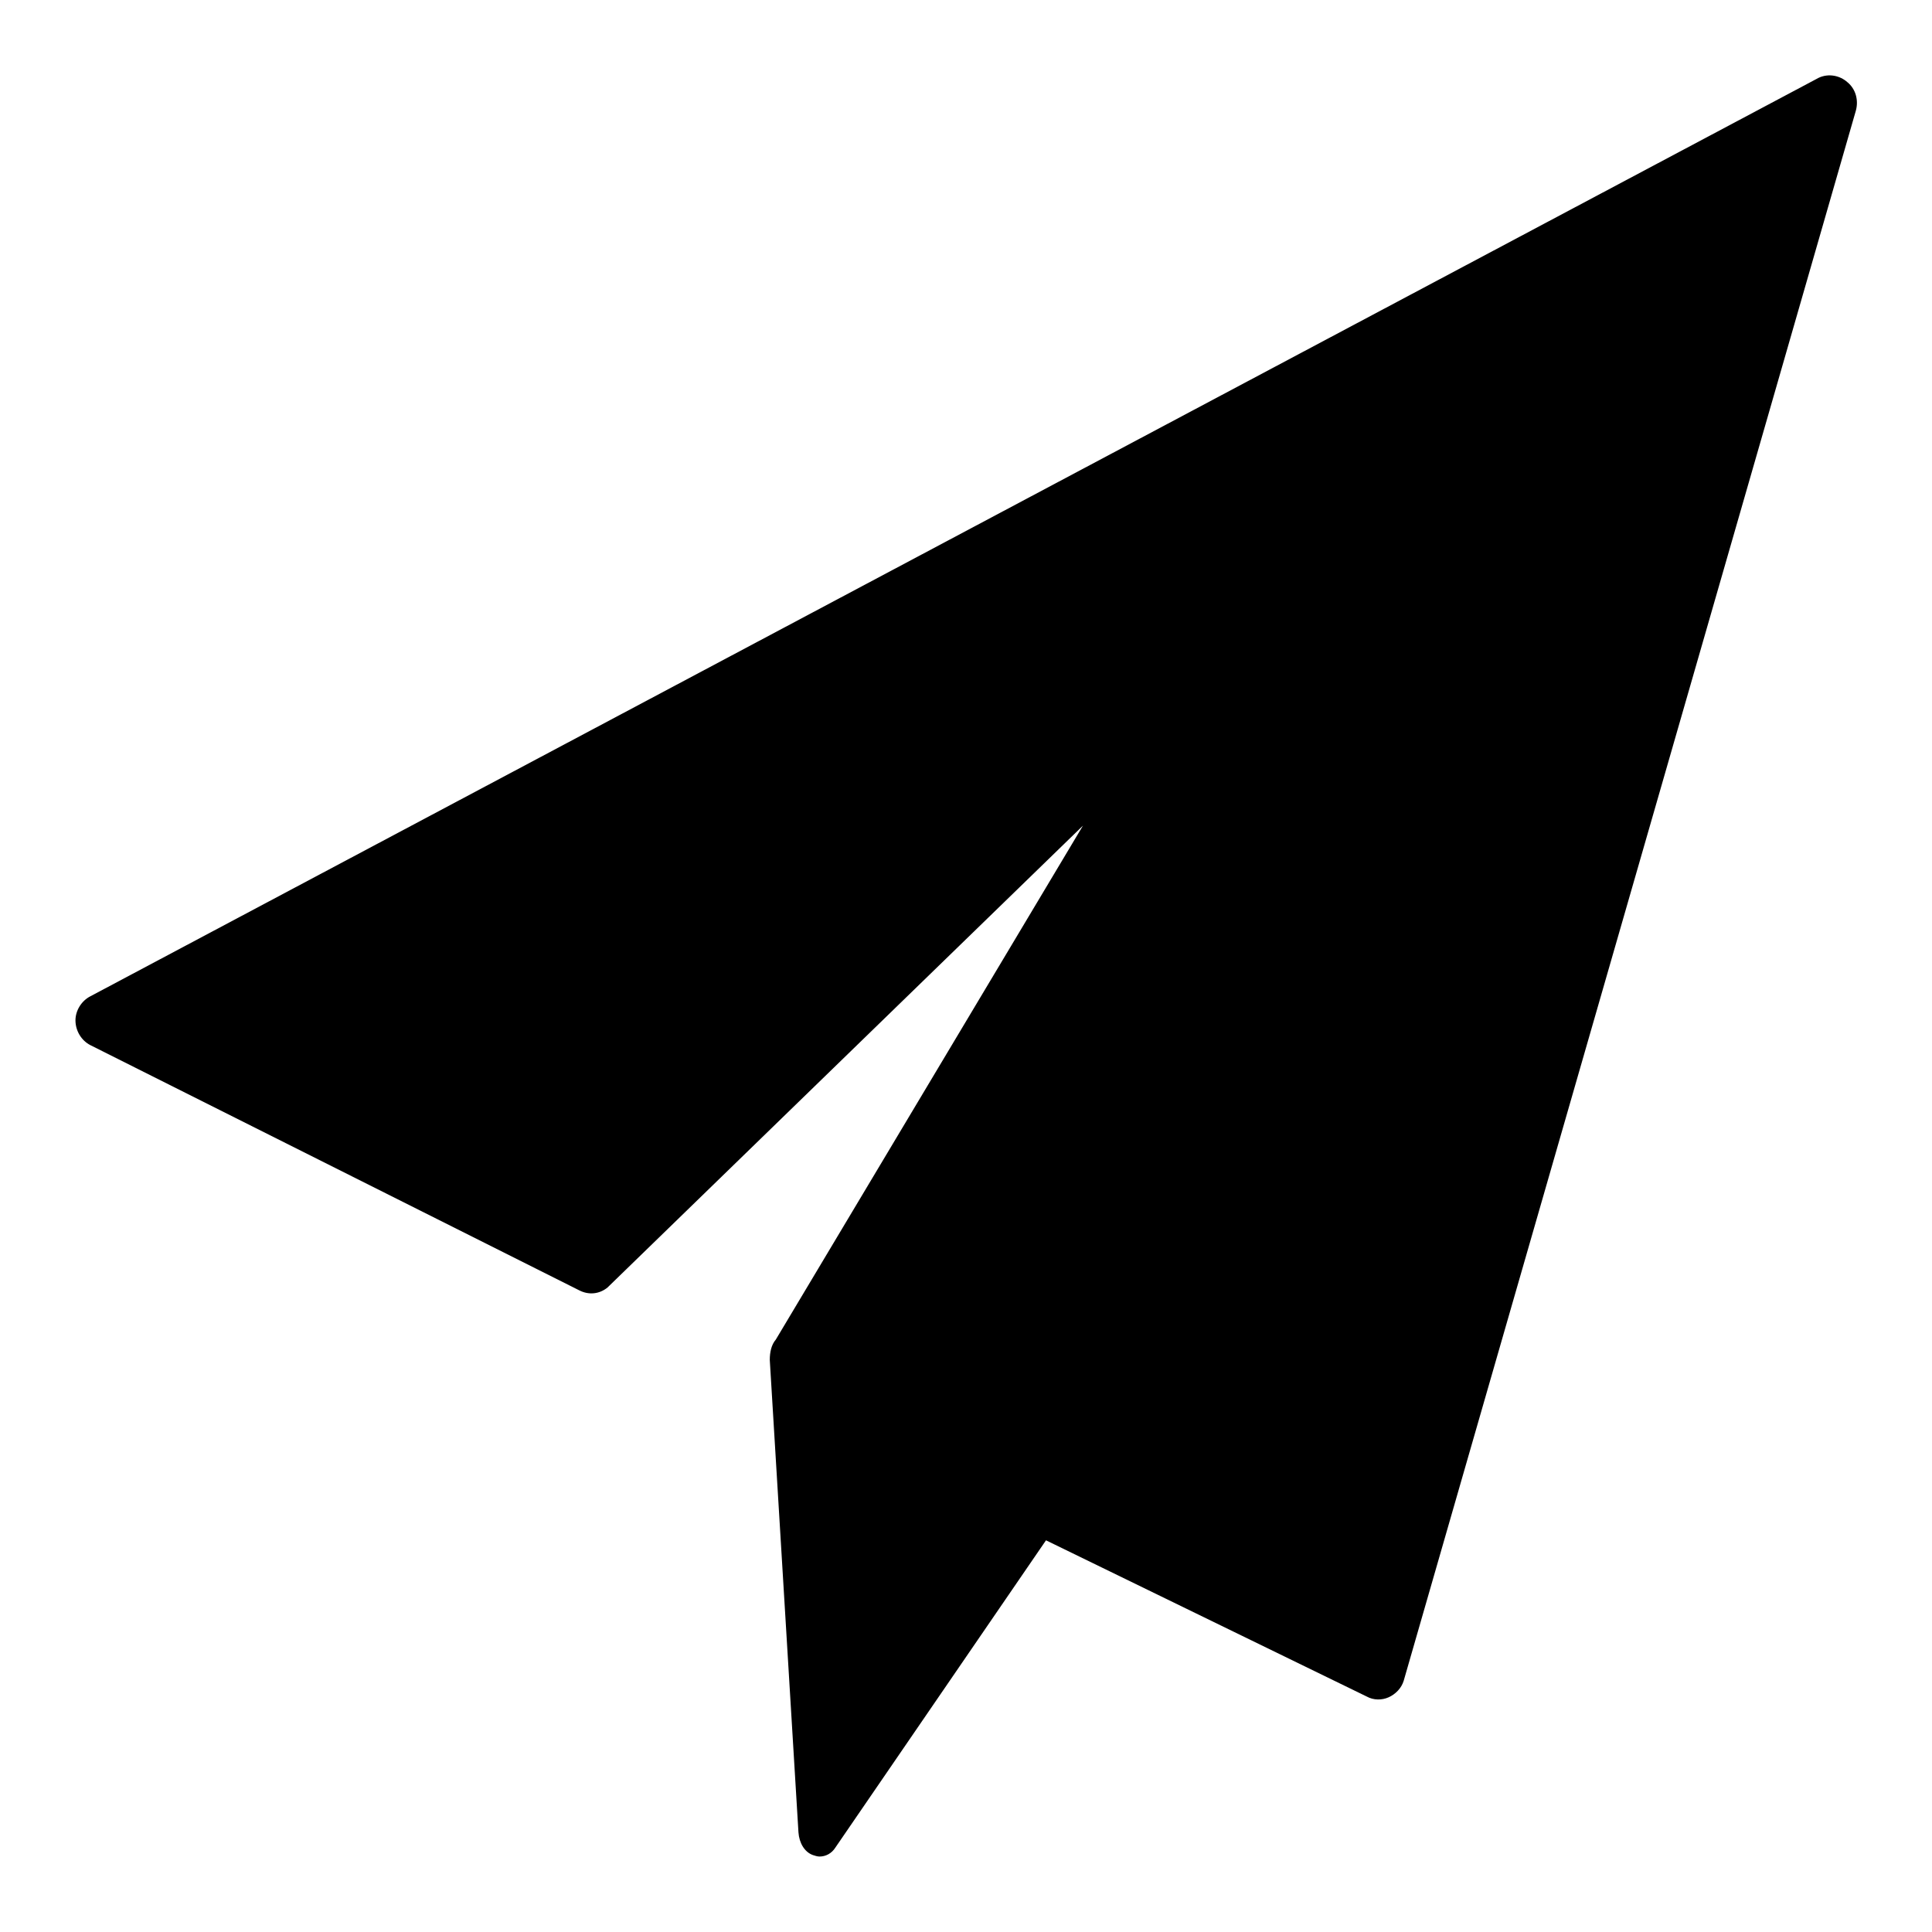 <?xml version="1.0" encoding="utf-8"?>
<!-- Svg Vector Icons : http://www.onlinewebfonts.com/icon -->
<!DOCTYPE svg PUBLIC "-//W3C//DTD SVG 1.1//EN" "http://www.w3.org/Graphics/SVG/1.1/DTD/svg11.dtd">
<svg version="1.1" xmlns="http://www.w3.org/2000/svg" xmlns:xlink="http://www.w3.org/1999/xlink" x="0px" y="0px" viewBox="0 0 256 256" enable-background="new 0 0 256 256" xml:space="preserve">
<g> <path fill="#000000" d="M244.8,10.9c-1-0.9-2.5-1.2-3.8-0.6L12,132c-1.2,0.6-2,1.9-2,3.2c0,1.4,0.8,2.7,2,3.3L76.8,171 c1.2,0.6,2.6,0.5,3.7-0.4l63-61.2l-40.7,68.1c-0.6,0.7-0.8,1.7-0.8,2.7l3.8,62.6c0.1,1.4,0.8,2.6,1.9,3c0.3,0.1,0.6,0.2,0.9,0.2 c0.8,0,1.6-0.4,2.1-1.2l27.9-40.7l42.5,20.7c0.9,0.5,2,0.5,2.9,0.1c0.9-0.4,1.7-1.2,2-2.2l59.9-208 C246.3,13.3,245.9,11.8,244.8,10.9z"/></g>
</svg>